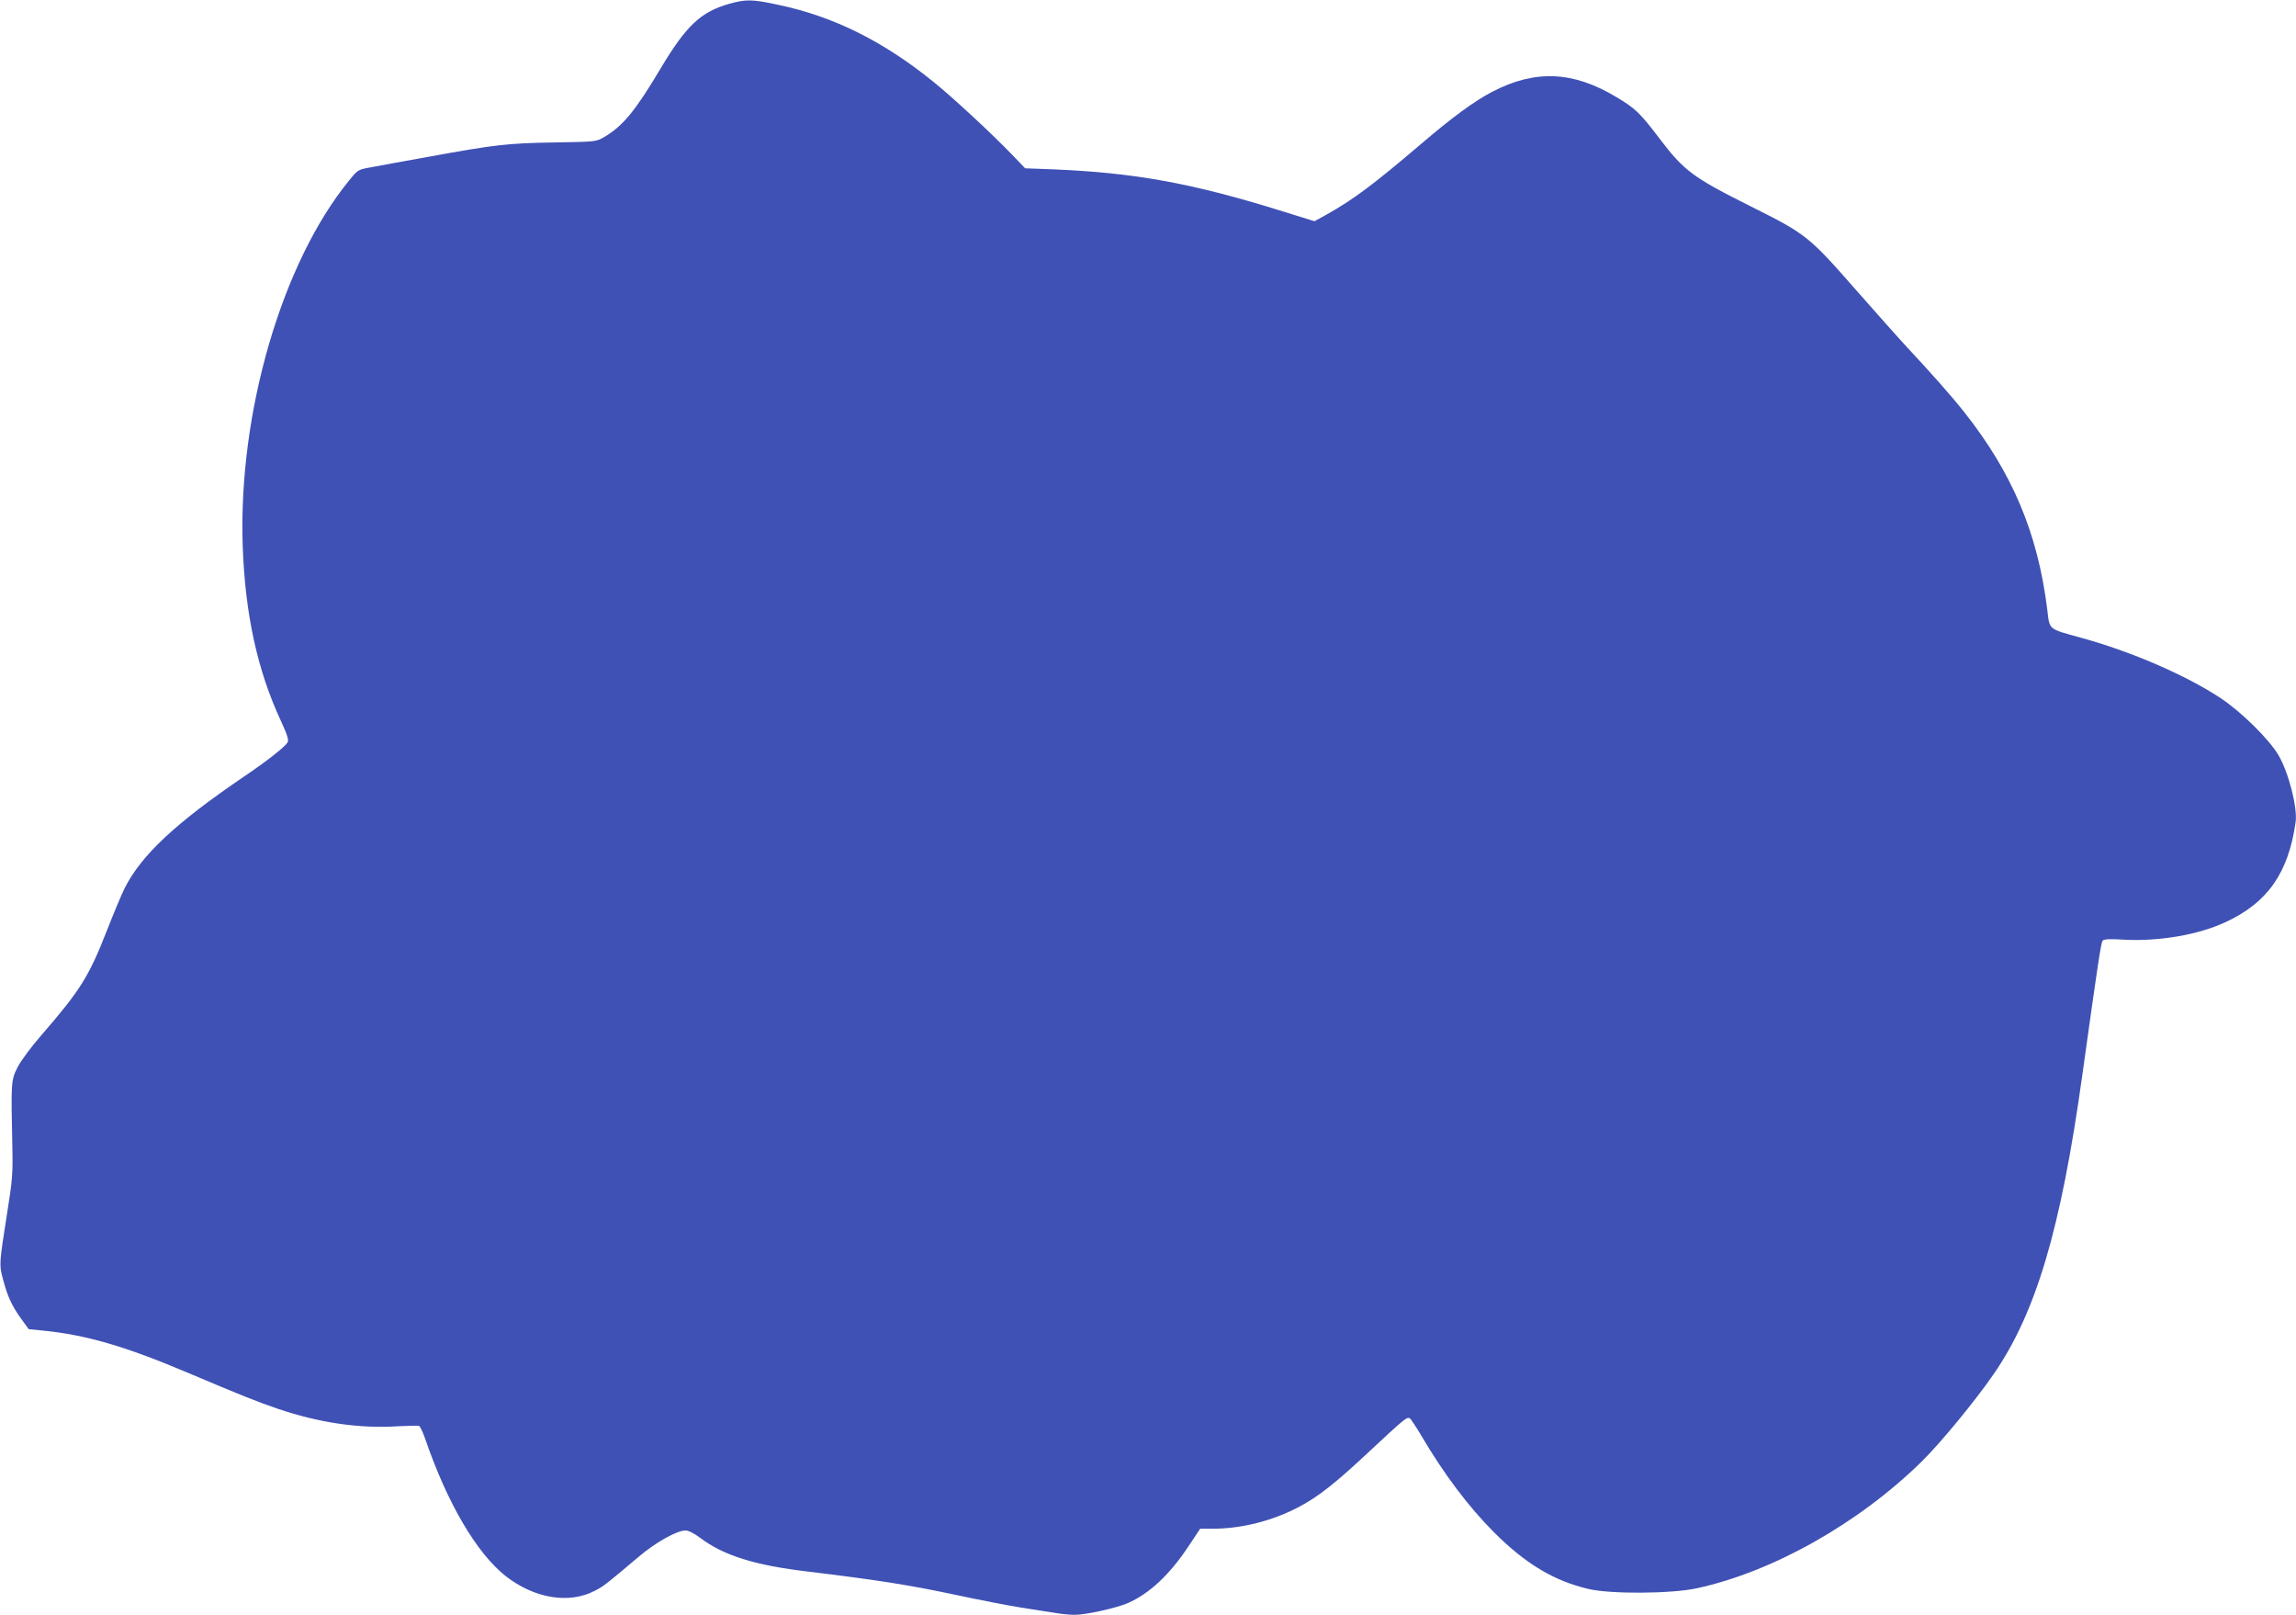 <?xml version="1.0" standalone="no"?>
<!DOCTYPE svg PUBLIC "-//W3C//DTD SVG 20010904//EN"
 "http://www.w3.org/TR/2001/REC-SVG-20010904/DTD/svg10.dtd">
<svg version="1.0" xmlns="http://www.w3.org/2000/svg"
 width="1280pt" height="900pt" viewBox="0 0 1280 900"
 preserveAspectRatio="xMidYMid meet">
<g transform="translate(0,900) scale(0.1,-0.1)"
fill="#3f51b5" stroke="none">
<path d="M4066 8979 c-159 -45 -241 -122 -384 -362 -140 -235 -209 -319 -314
-381 -45 -26 -47 -26 -279 -30 -258 -4 -329 -12 -701 -80 -134 -24 -277 -50
-318 -58 -74 -13 -75 -14 -123 -73 -375 -458 -619 -1295 -594 -2035 13 -381
82 -697 213 -978 37 -80 45 -108 37 -120 -16 -26 -115 -104 -247 -193 -378
-257 -569 -436 -661 -619 -18 -36 -62 -142 -99 -236 -100 -256 -148 -333 -365
-583 -56 -64 -114 -142 -133 -179 -37 -73 -37 -83 -29 -452 3 -137 0 -179 -29
-360 -45 -285 -45 -289 -24 -367 25 -97 49 -148 99 -219 l45 -62 72 -7 c246
-24 463 -87 813 -235 293 -124 387 -162 502 -201 232 -79 458 -112 673 -98 58
3 110 4 116 2 6 -2 21 -34 34 -71 124 -361 287 -638 449 -766 160 -125 353
-157 497 -82 49 25 64 37 245 190 96 81 212 146 261 146 17 0 48 -16 80 -40
131 -99 305 -154 603 -189 380 -46 559 -74 805 -126 140 -30 313 -64 385 -75
71 -11 158 -25 191 -30 34 -6 81 -10 106 -10 62 0 232 38 295 65 122 54 233
158 338 316 l66 99 72 0 c157 0 328 43 474 119 111 58 207 133 407 321 186
173 200 185 216 175 5 -3 33 -45 61 -92 129 -219 265 -400 409 -544 175 -175
334 -270 526 -315 123 -29 460 -27 604 4 424 92 903 362 1255 708 102 100 296
336 397 482 238 343 377 810 497 1672 88 633 104 736 113 747 7 9 39 11 116 6
198 -11 417 27 568 97 236 109 352 275 392 559 11 79 -39 275 -95 371 -52 89
-207 242 -323 319 -192 127 -498 260 -780 337 -184 51 -173 41 -187 159 -53
425 -195 761 -464 1100 -68 86 -185 218 -313 355 -44 47 -170 189 -282 316
-271 309 -282 318 -594 474 -324 162 -372 198 -510 380 -108 142 -133 166
-239 229 -241 145 -452 154 -691 30 -103 -54 -223 -142 -402 -295 -263 -224
-376 -308 -521 -389 l-69 -38 -196 61 c-491 152 -807 209 -1257 228 l-160 6
-70 73 c-111 116 -331 320 -440 408 -283 229 -559 366 -870 431 -140 30 -176
31 -269 5z"/>
</g>
</svg>
